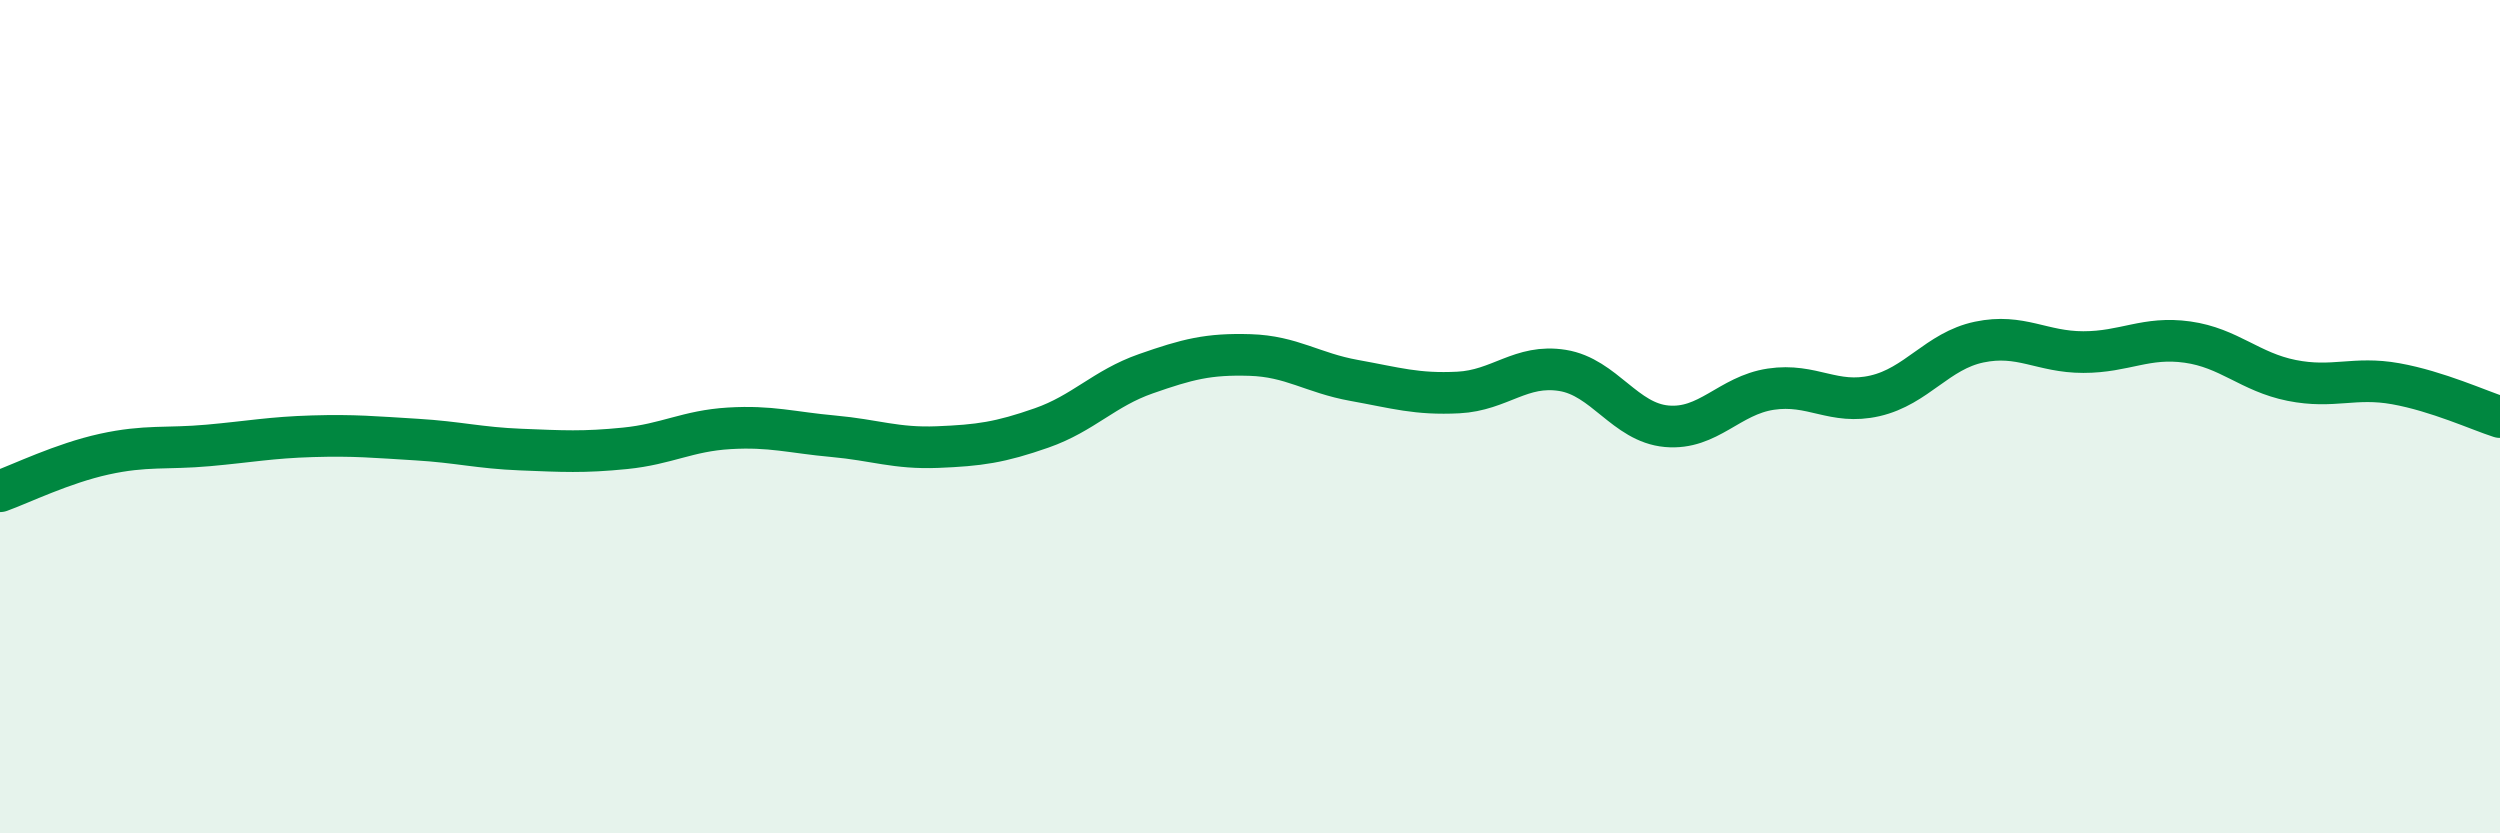 
    <svg width="60" height="20" viewBox="0 0 60 20" xmlns="http://www.w3.org/2000/svg">
      <path
        d="M 0,11.79 C 0.5,11.61 1.5,11.12 2.5,10.9 C 3.5,10.68 4,10.78 5,10.69 C 6,10.6 6.5,10.5 7.5,10.47 C 8.5,10.44 9,10.49 10,10.55 C 11,10.61 11.5,10.75 12.5,10.79 C 13.5,10.83 14,10.86 15,10.76 C 16,10.66 16.5,10.34 17.5,10.28 C 18.5,10.22 19,10.38 20,10.47 C 21,10.56 21.5,10.77 22.5,10.73 C 23.5,10.69 24,10.62 25,10.27 C 26,9.92 26.5,9.32 27.5,8.97 C 28.5,8.62 29,8.49 30,8.52 C 31,8.55 31.5,8.95 32.5,9.13 C 33.5,9.31 34,9.47 35,9.42 C 36,9.37 36.5,8.73 37.5,8.89 C 38.5,9.05 39,10.14 40,10.23 C 41,10.32 41.5,9.49 42.5,9.34 C 43.5,9.19 44,9.73 45,9.5 C 46,9.27 46.5,8.42 47.5,8.21 C 48.5,8 49,8.45 50,8.45 C 51,8.45 51.5,8.07 52.5,8.21 C 53.5,8.35 54,8.93 55,9.13 C 56,9.33 56.5,9.03 57.5,9.21 C 58.5,9.39 59.5,9.85 60,10.01L60 20L0 20Z"
        fill="#008740"
        opacity="0.1"
        stroke-linecap="round"
        stroke-linejoin="round"
      />
      <path
        d="M 0,11.79 C 0.5,11.61 1.5,11.12 2.5,10.9 C 3.5,10.68 4,10.78 5,10.69 C 6,10.6 6.5,10.5 7.5,10.47 C 8.5,10.44 9,10.49 10,10.55 C 11,10.61 11.5,10.75 12.5,10.79 C 13.5,10.83 14,10.86 15,10.76 C 16,10.66 16.5,10.34 17.5,10.28 C 18.5,10.22 19,10.38 20,10.47 C 21,10.56 21.5,10.77 22.5,10.73 C 23.5,10.69 24,10.62 25,10.27 C 26,9.92 26.5,9.32 27.5,8.97 C 28.5,8.62 29,8.49 30,8.52 C 31,8.55 31.5,8.95 32.5,9.13 C 33.5,9.31 34,9.47 35,9.42 C 36,9.37 36.5,8.73 37.5,8.89 C 38.5,9.05 39,10.14 40,10.23 C 41,10.32 41.5,9.49 42.5,9.34 C 43.5,9.19 44,9.73 45,9.5 C 46,9.27 46.5,8.42 47.5,8.21 C 48.5,8 49,8.45 50,8.45 C 51,8.45 51.5,8.07 52.5,8.21 C 53.5,8.35 54,8.93 55,9.13 C 56,9.33 56.5,9.03 57.5,9.21 C 58.5,9.39 59.5,9.85 60,10.01"
        stroke="#008740"
        stroke-width="1"
        fill="none"
        stroke-linecap="round"
        stroke-linejoin="round"
      />
    </svg>
  